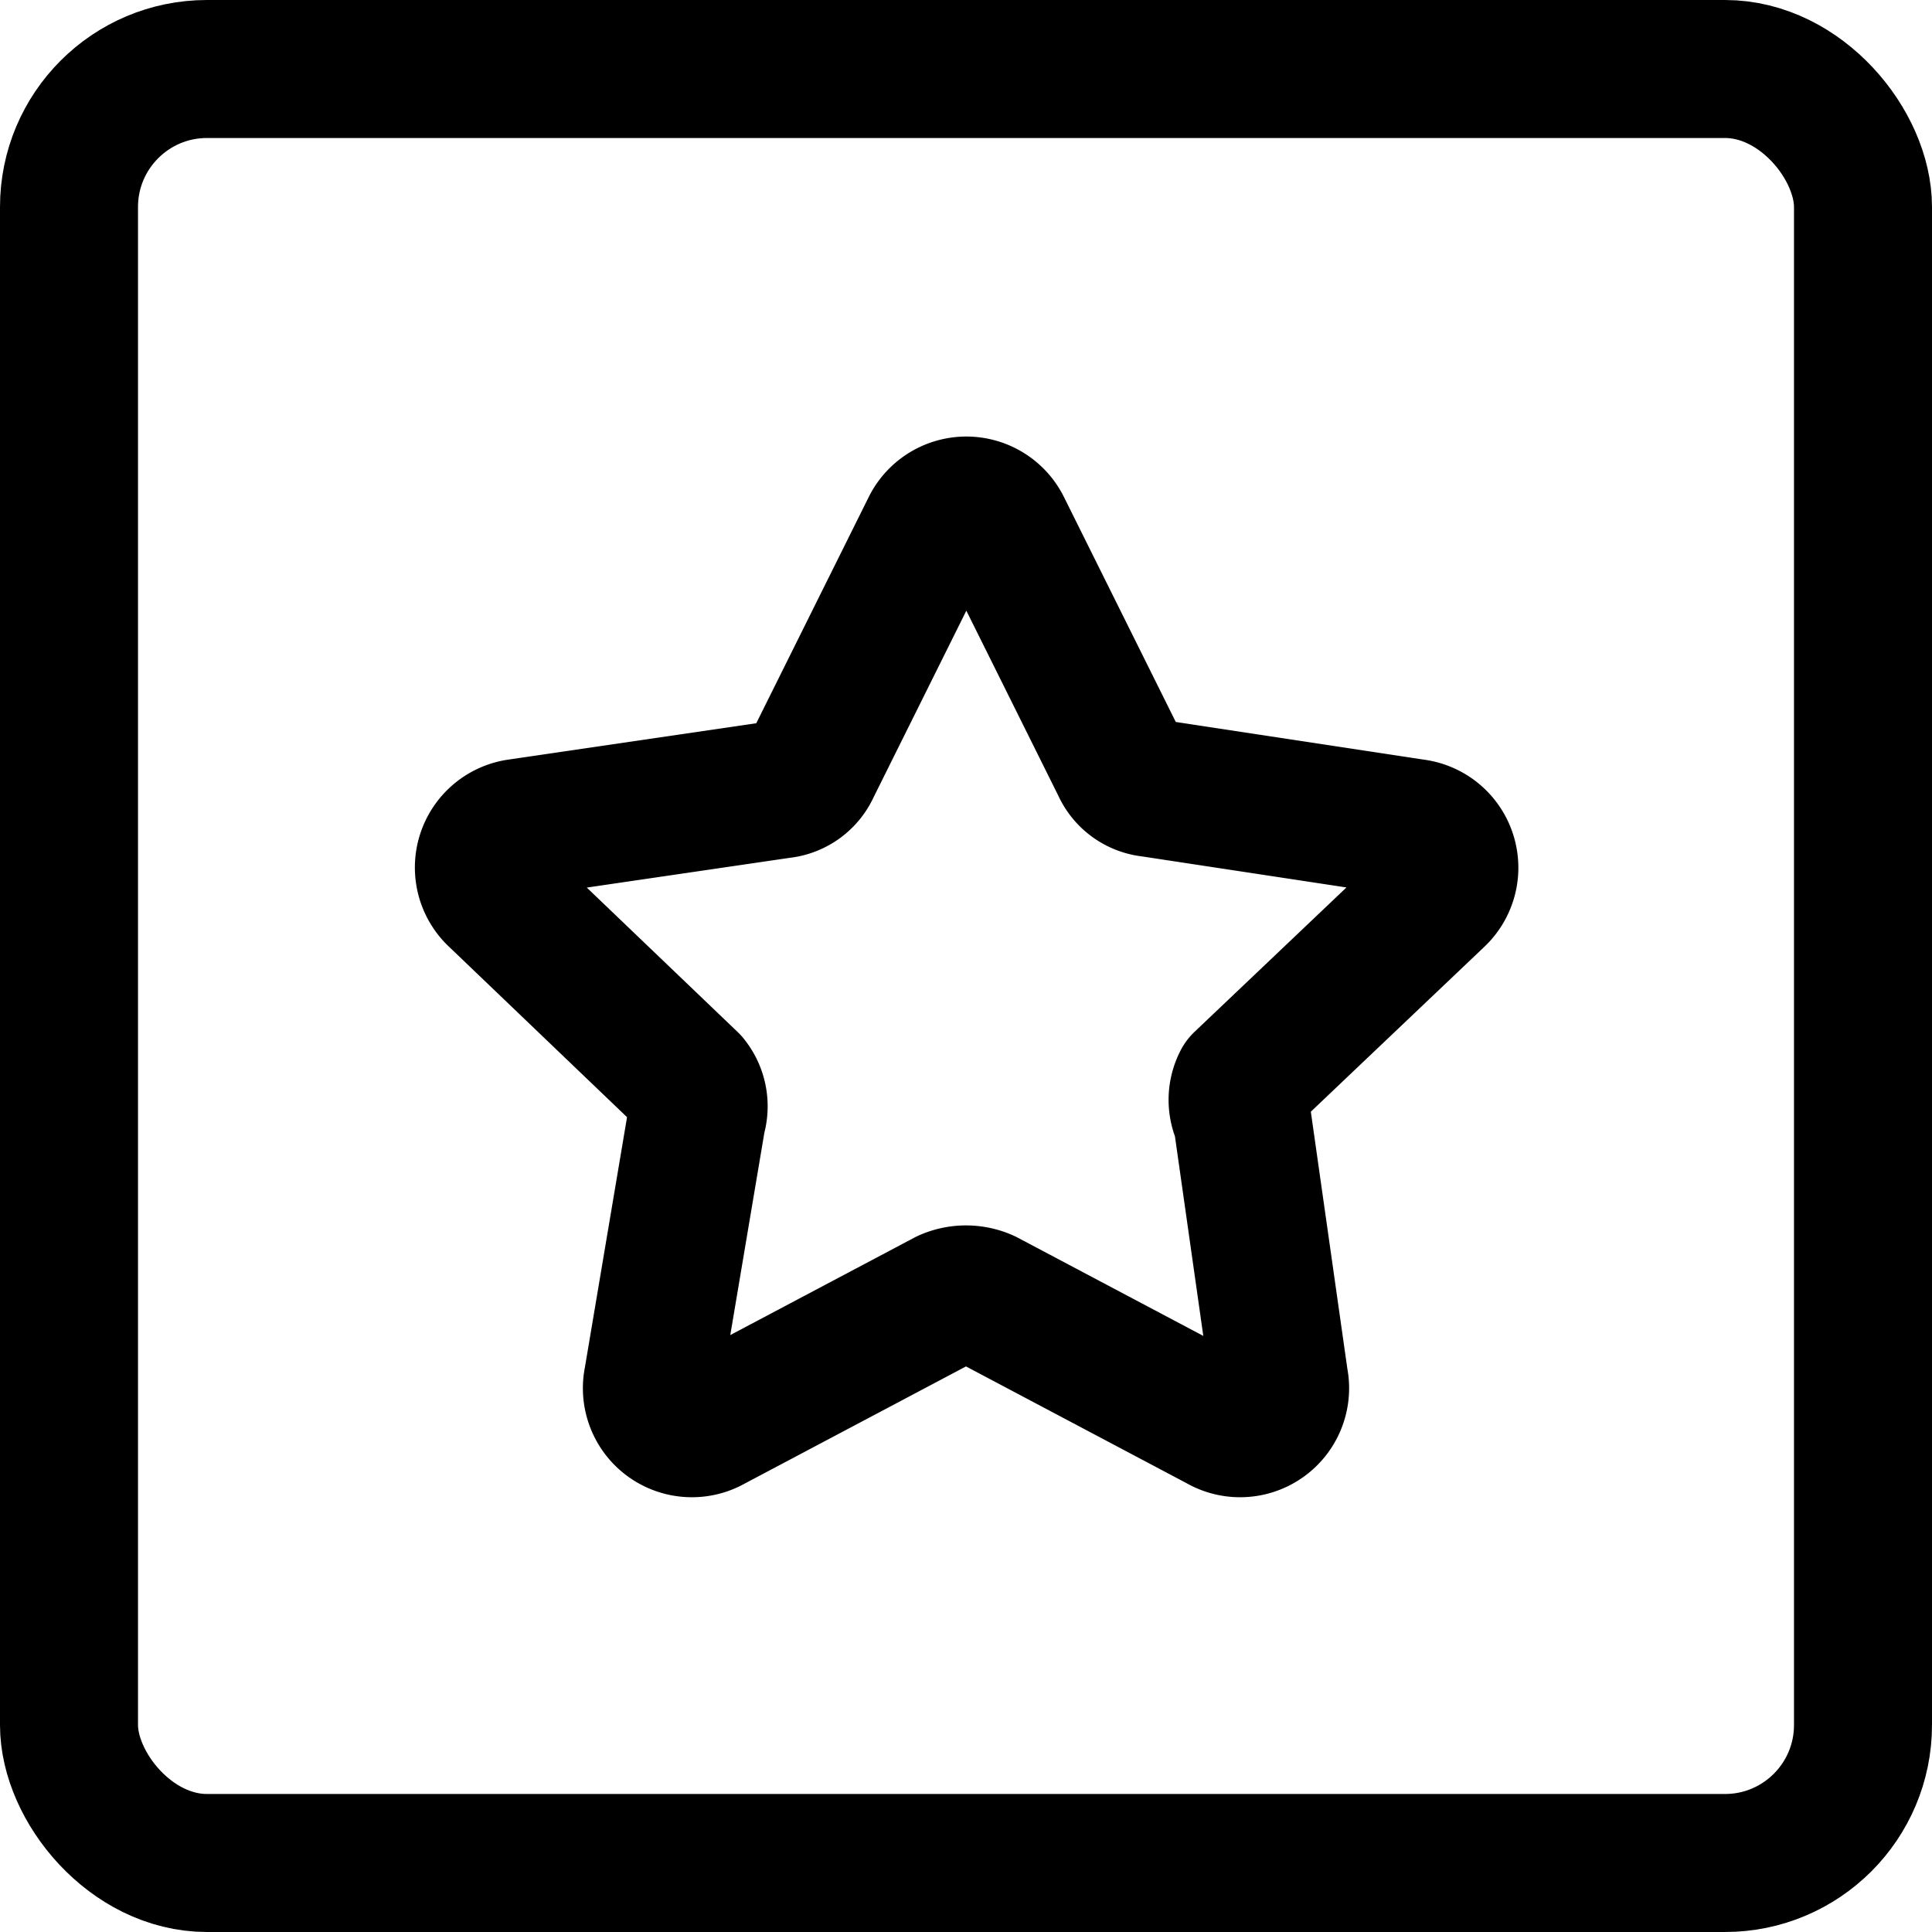 <svg xmlns="http://www.w3.org/2000/svg" viewBox="0 0 14 14">
  
<g transform="matrix(1,0,0,1,0,0)"><g>
    <rect x="0.5" y="0.5" width="13" height="13" rx="1" style="fill: none;stroke: #000000;stroke-linecap: round;stroke-linejoin: round"></rect>
    <path d="M7.26,3.82l.86,1.73a.27.27,0,0,0,.22.16L10.25,6a.29.29,0,0,1,.16.5L9,7.84A.28.28,0,0,0,9,8.1L9.27,10a.29.29,0,0,1-.43.31l-1.7-.9a.34.34,0,0,0-.28,0l-1.7.9A.29.29,0,0,1,4.73,10l.32-1.9A.28.28,0,0,0,5,7.84L3.59,6.49A.29.29,0,0,1,3.75,6l1.91-.28a.27.27,0,0,0,.22-.16l.86-1.73A.29.29,0,0,1,7.26,3.82Z" style="fill: none;stroke: #000000;stroke-linecap: round;stroke-linejoin: round"></path>
  </g></g></svg>
